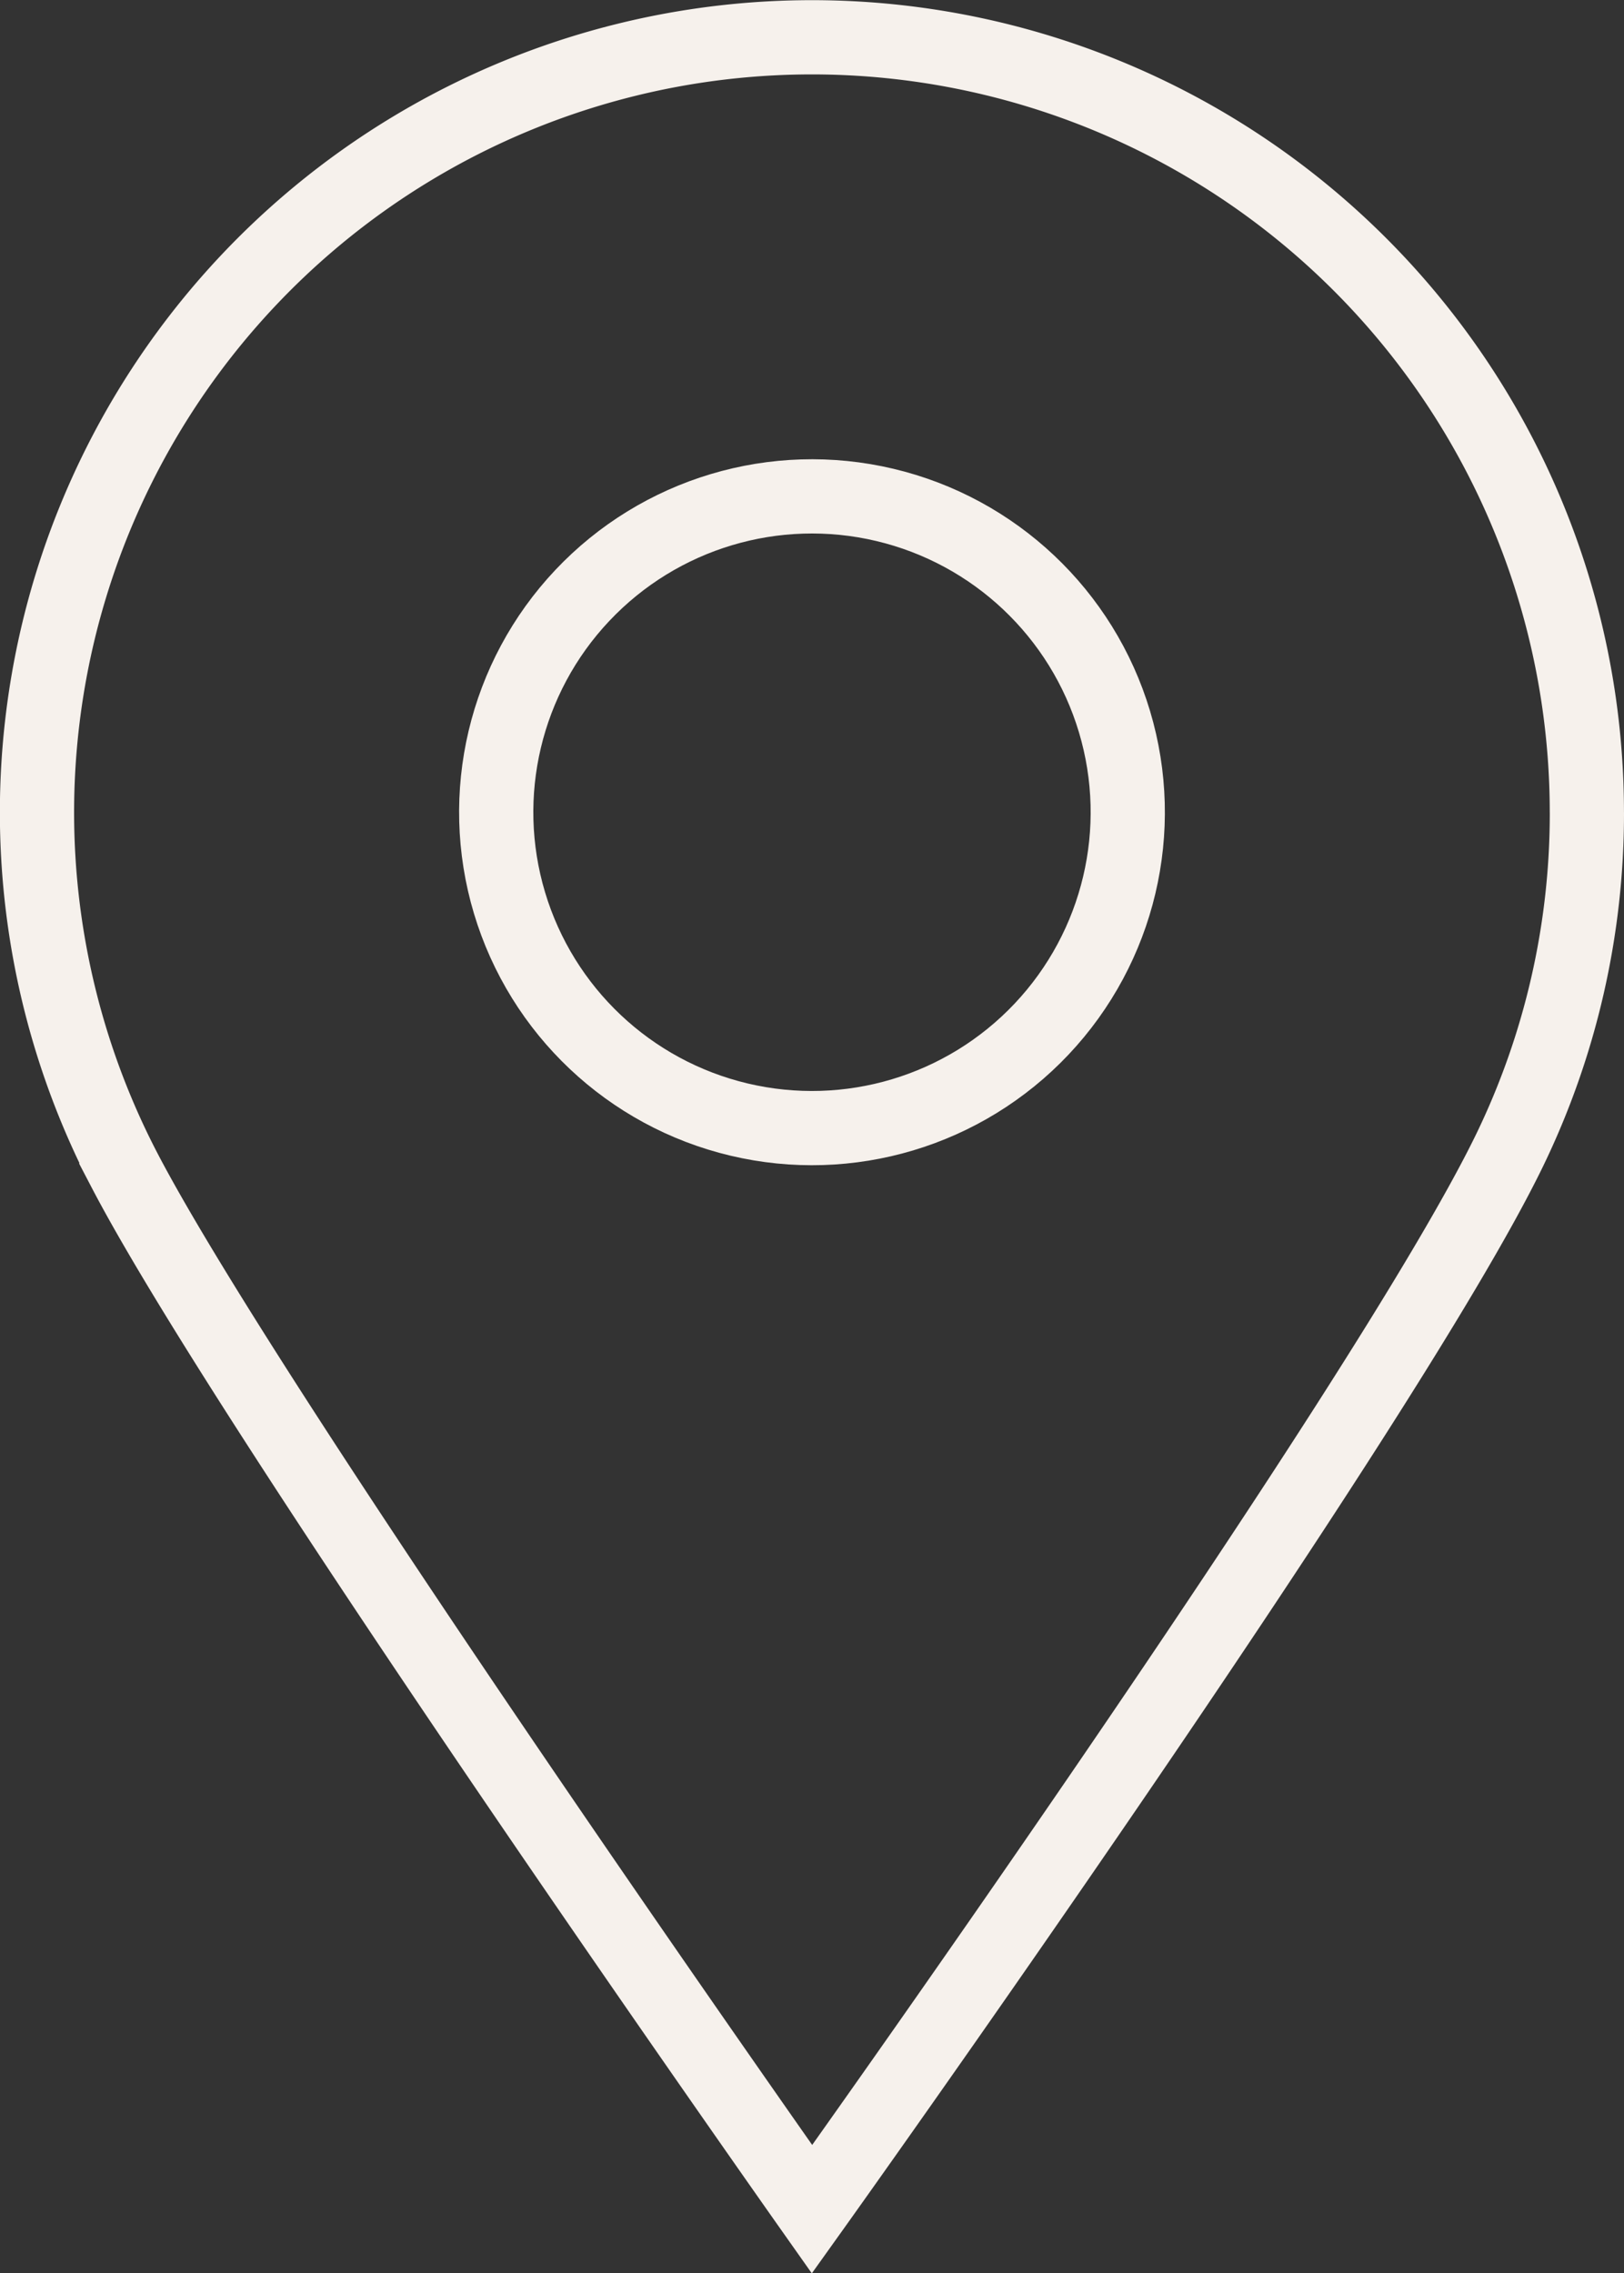 <svg xmlns="http://www.w3.org/2000/svg" width="57.591" height="80.588" viewBox="0 0 57.591 80.588">
  <rect x="0" y="0" width="57.591" height="80.588" fill="#333333" stroke="none"/>
  <g id="_8" data-name="8" transform="translate(-727.74 -257.519)">
    <path id="Path_94" data-name="Path 94" d="M784.015,286.314a27.373,27.373,0,0,1-2.749,12c-4.454,9.166-24.73,37.526-24.73,37.526s-19.793-28.04-24.378-36.827a27.481,27.481,0,1,1,51.856-12.694Z" transform="translate(0)" fill="none" stroke="#f6f1ec" stroke-linecap="square" stroke-miterlimit="10" stroke-width="2.632"/>
    <circle id="Ellipse_4" data-name="Ellipse 4" cx="11.198" cy="11.198" r="11.198" transform="translate(743.056 294.627) rotate(-76.663)" fill="none" stroke="#f6f1ec" stroke-linecap="square" stroke-miterlimit="10" stroke-width="2.632"/>
  </g>
</svg>
